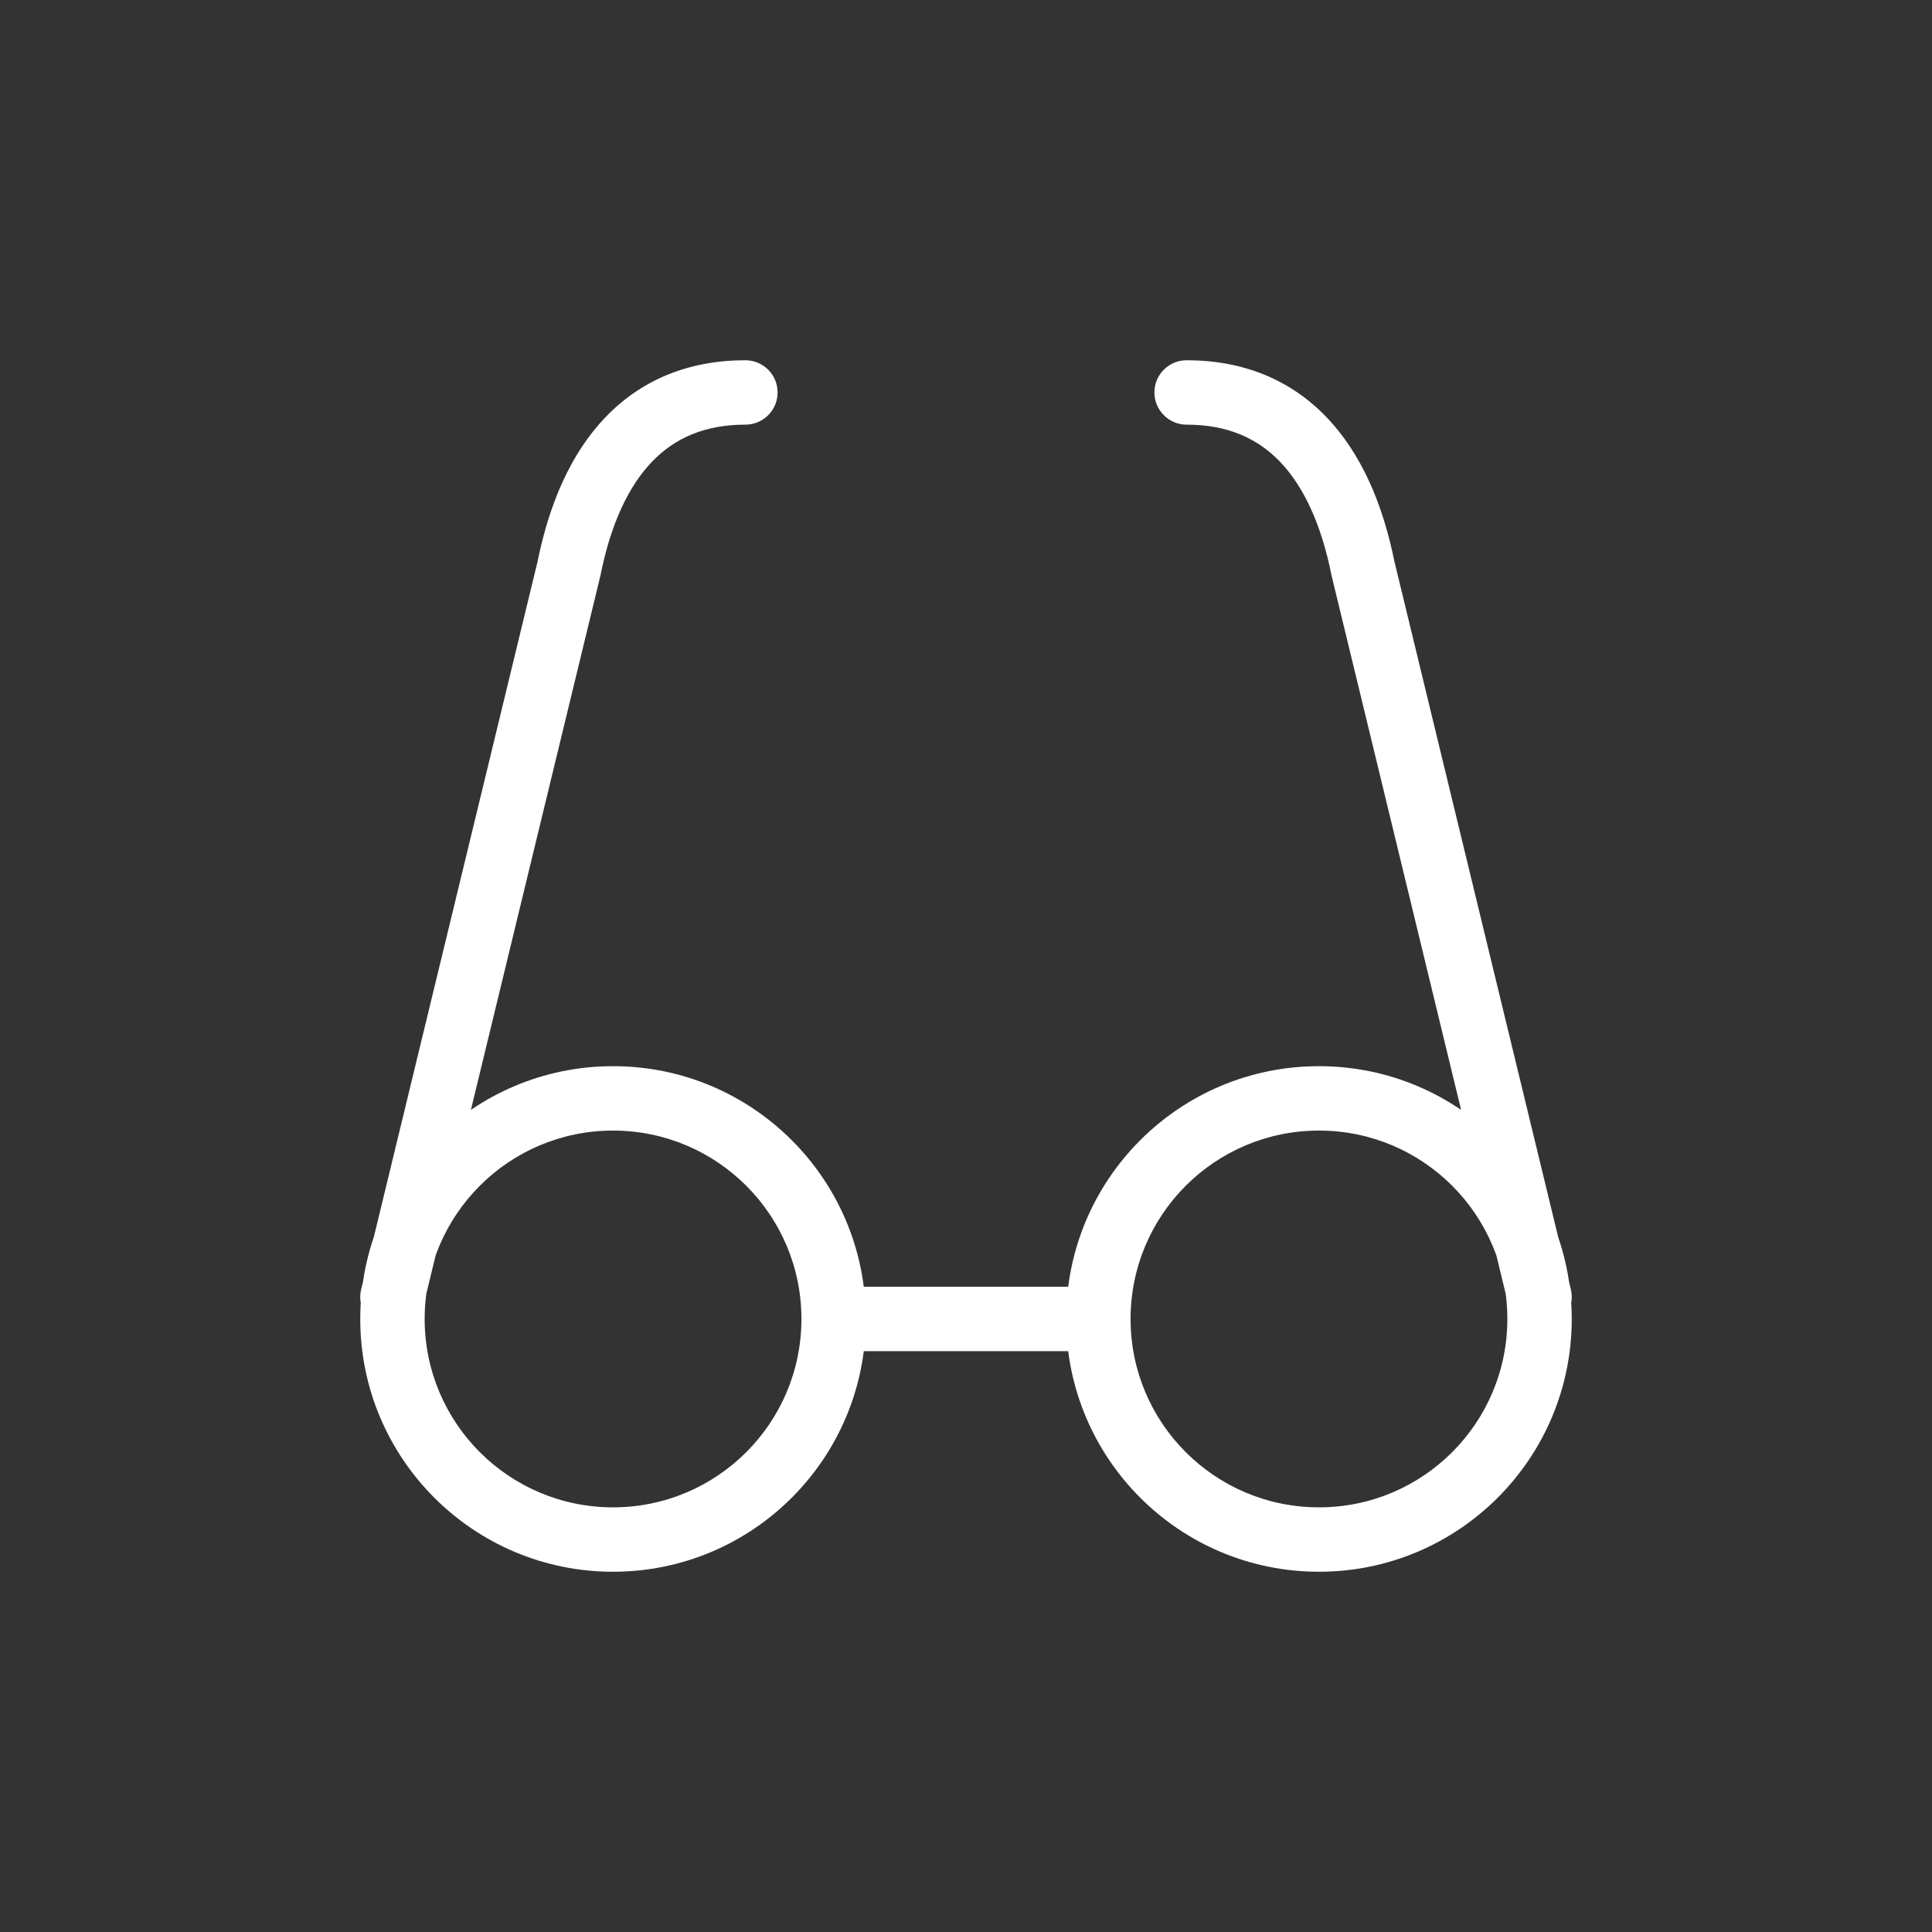 <?xml version="1.0" encoding="UTF-8"?> <svg xmlns="http://www.w3.org/2000/svg" width="60" height="60" viewBox="0 0 60 60" fill="none"><rect x="0" y="0" width="60" height="60" fill="#333333" stroke="none"/> <path d="M17.668 17.668L18.64 17.904L18.645 17.884L18.649 17.864L17.668 17.668ZM23.149 13.188C23.701 13.188 24.149 12.74 24.149 12.188C24.149 11.635 23.701 11.188 23.149 11.188V13.188ZM11.216 40.041C11.085 40.578 11.415 41.118 11.952 41.249C12.489 41.379 13.029 41.049 13.159 40.512L11.216 40.041ZM42.332 17.668L41.351 17.864L41.355 17.884L41.36 17.904L42.332 17.668ZM36.851 11.188C36.299 11.188 35.851 11.635 35.851 12.188C35.851 12.74 36.299 13.188 36.851 13.188V11.188ZM46.841 40.512C46.971 41.049 47.511 41.379 48.048 41.249C48.585 41.118 48.914 40.578 48.784 40.041L46.841 40.512ZM24.889 40.962C24.889 44.193 22.27 46.812 19.038 46.812V48.812C23.374 48.812 26.889 45.297 26.889 40.962H24.889ZM19.038 46.812C15.807 46.812 13.188 44.193 13.188 40.962H11.188C11.188 45.297 14.703 48.812 19.038 48.812V46.812ZM13.188 40.962C13.188 37.73 15.807 35.111 19.038 35.111V33.111C14.703 33.111 11.188 36.626 11.188 40.962H13.188ZM19.038 35.111C22.27 35.111 24.889 37.73 24.889 40.962H26.889C26.889 36.626 23.374 33.111 19.038 33.111V35.111ZM46.812 40.962C46.812 44.193 44.193 46.812 40.962 46.812V48.812C45.297 48.812 48.812 45.297 48.812 40.962H46.812ZM40.962 46.812C37.73 46.812 35.111 44.193 35.111 40.962H33.111C33.111 45.297 36.626 48.812 40.962 48.812V46.812ZM35.111 40.962C35.111 37.73 37.73 35.111 40.962 35.111V33.111C36.626 33.111 33.111 36.626 33.111 40.962H35.111ZM40.962 35.111C44.193 35.111 46.812 37.73 46.812 40.962H48.812C48.812 36.626 45.297 33.111 40.962 33.111V35.111ZM34.111 39.962H25.889V41.962H34.111V39.962ZM18.649 17.864C18.969 16.262 19.523 15.094 20.251 14.337C20.955 13.605 21.887 13.188 23.149 13.188V11.188C21.385 11.188 19.919 11.797 18.81 12.95C17.726 14.077 17.052 15.649 16.688 17.472L18.649 17.864ZM16.696 17.433L11.216 40.041L13.159 40.512L18.64 17.904L16.696 17.433ZM43.312 17.472C42.948 15.649 42.274 14.077 41.19 12.95C40.081 11.797 38.615 11.188 36.851 11.188V13.188C38.114 13.188 39.045 13.605 39.749 14.337C40.477 15.094 41.031 16.262 41.351 17.864L43.312 17.472ZM41.36 17.904L46.841 40.512L48.784 40.041L43.304 17.433L41.36 17.904Z" fill="white"></path> </svg> 